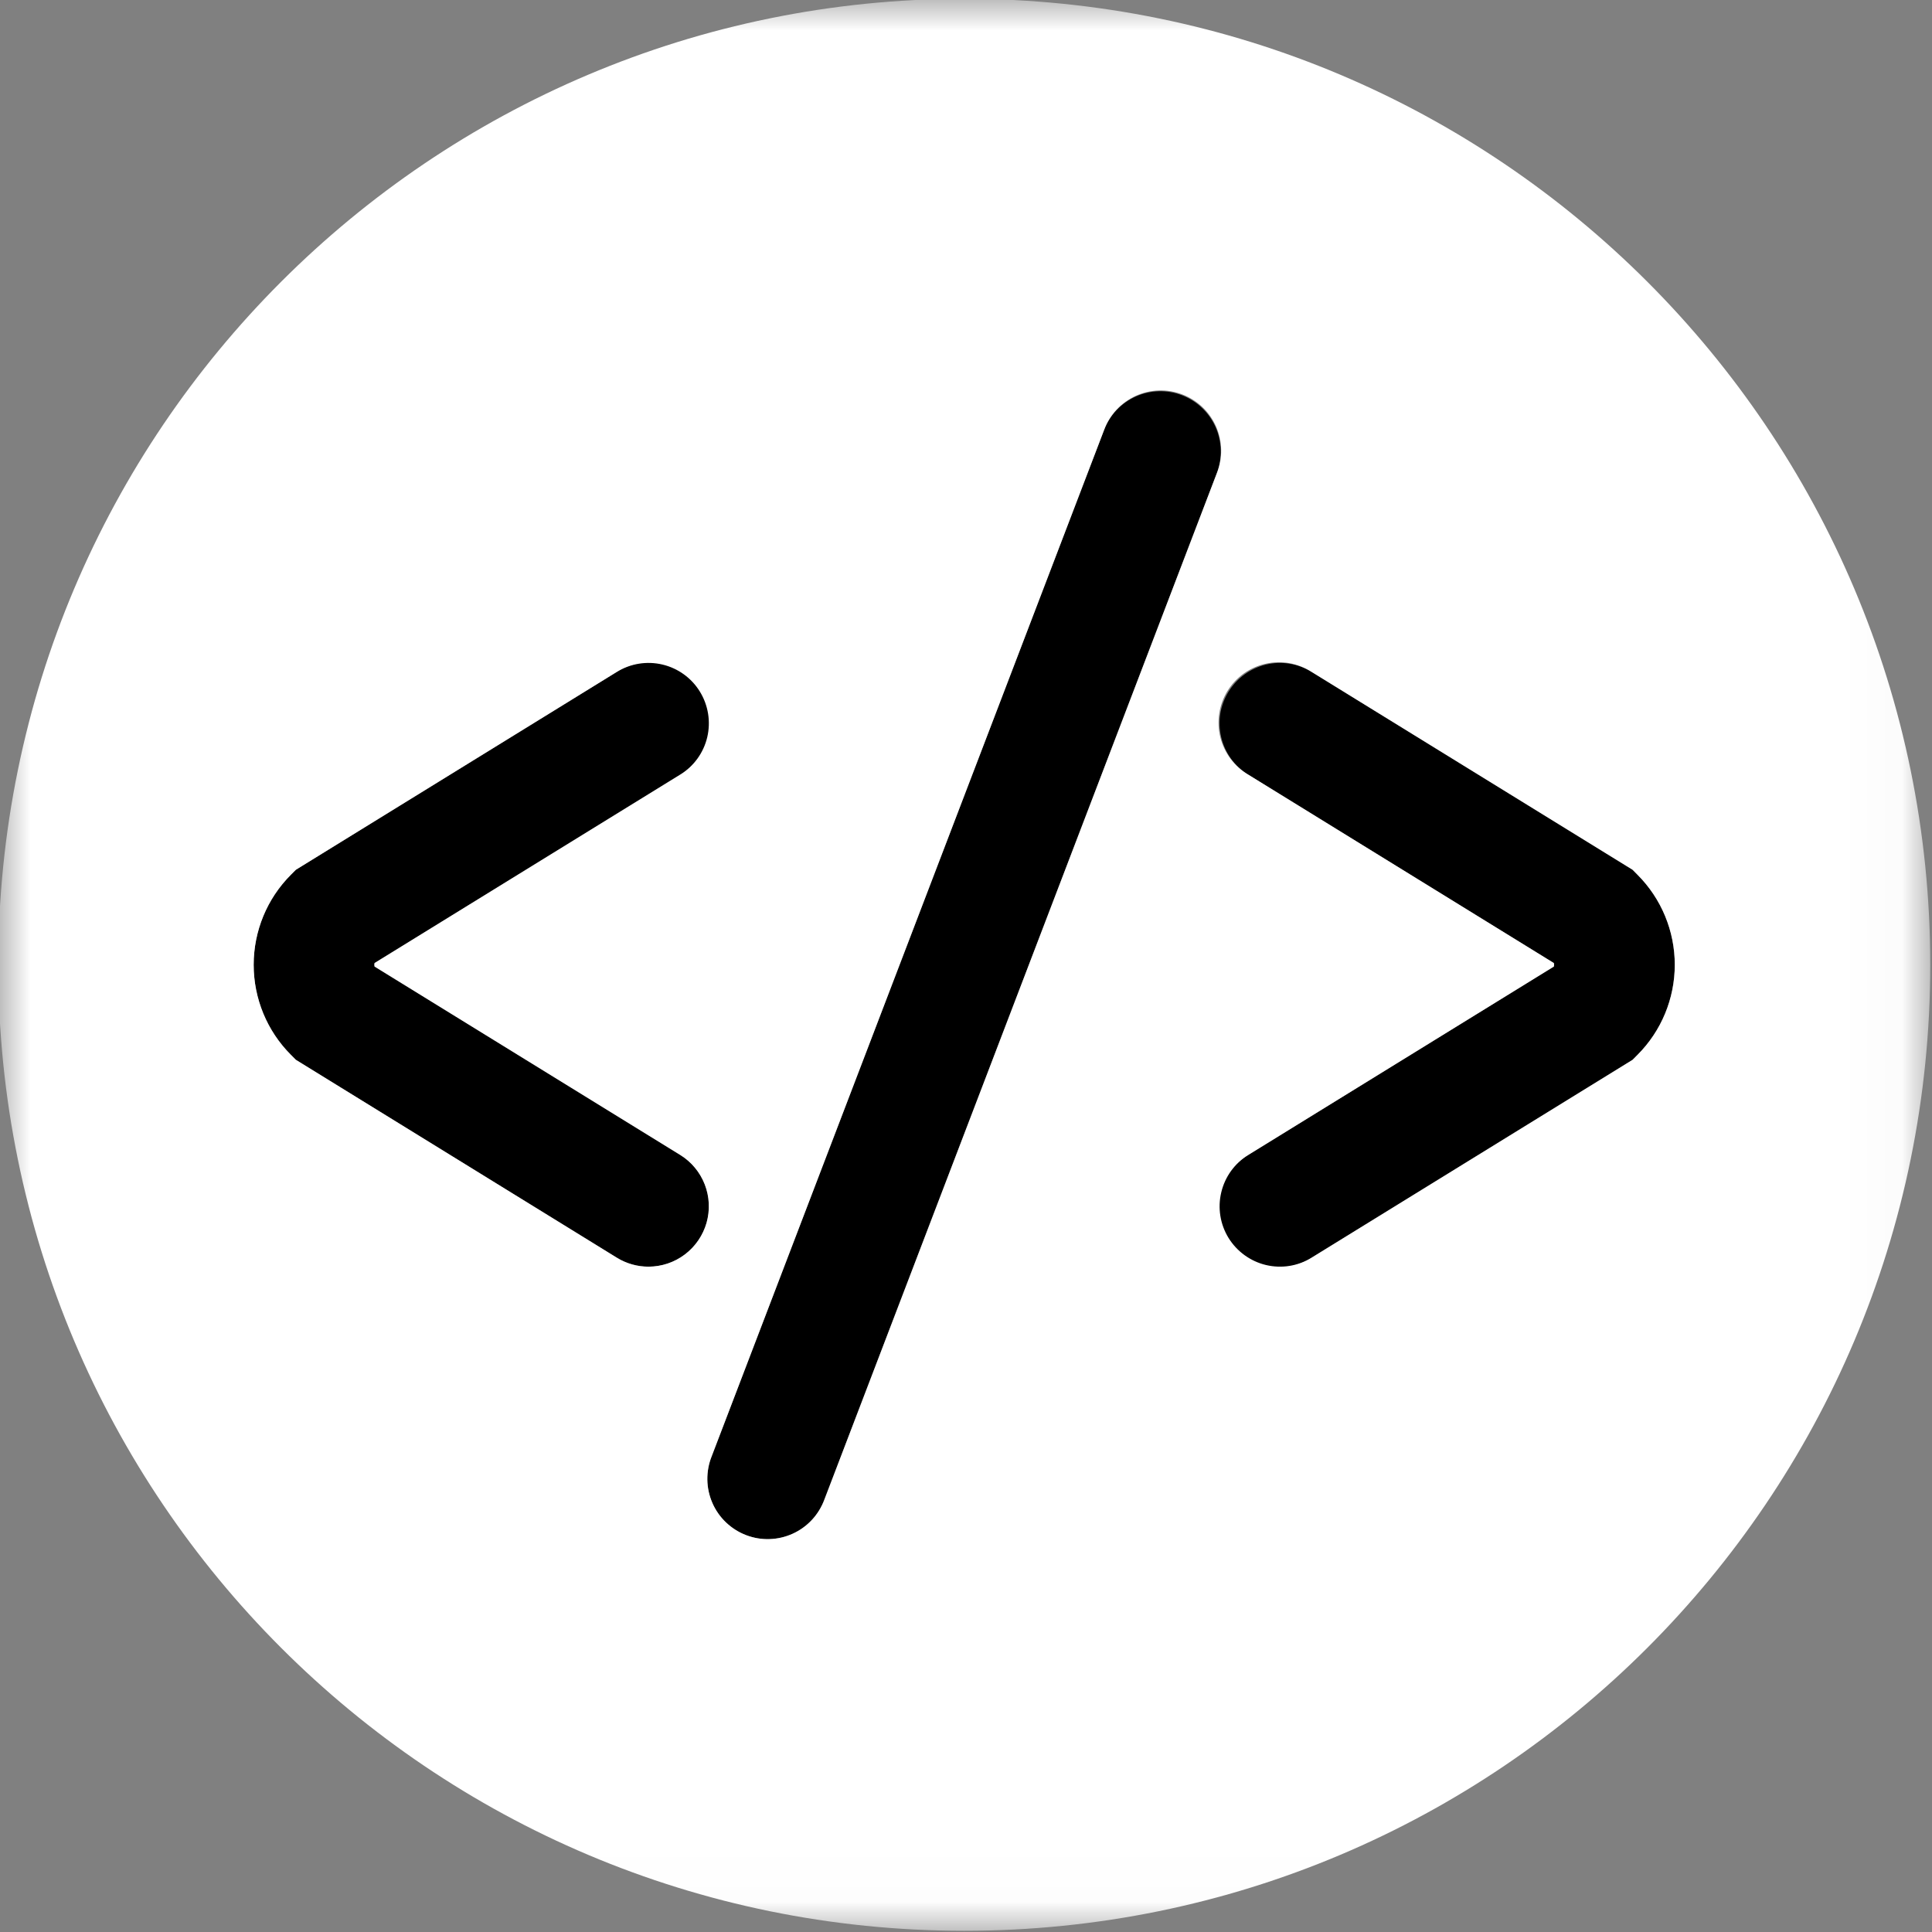 <svg width="32" height="32" viewBox="0 0 32 32" fill="none" xmlns="http://www.w3.org/2000/svg">
<rect x="0" y="0" width="32" height="32" fill="#808080" stroke="none"/>
<path fill-rule="evenodd" clip-rule="evenodd" d="M19.577 6.546C19.329 6.451 19.054 6.459 18.812 6.567C18.57 6.675 18.381 6.875 18.286 7.123L11.786 24.123C11.737 24.246 11.713 24.378 11.715 24.51C11.717 24.643 11.746 24.773 11.799 24.895C11.852 25.016 11.929 25.126 12.025 25.217C12.121 25.308 12.234 25.38 12.358 25.427C12.482 25.474 12.614 25.497 12.746 25.493C12.878 25.488 13.009 25.458 13.129 25.403C13.25 25.348 13.358 25.27 13.448 25.173C13.538 25.076 13.608 24.962 13.654 24.837L20.154 7.837C20.248 7.589 20.241 7.314 20.133 7.072C20.024 6.83 19.825 6.641 19.577 6.546ZM27.04 14.406L21.724 11.129C21.613 11.06 21.488 11.014 21.359 10.993C21.229 10.972 21.097 10.977 20.969 11.007C20.841 11.038 20.721 11.093 20.614 11.17C20.508 11.246 20.418 11.344 20.349 11.455C20.28 11.567 20.233 11.691 20.212 11.821C20.192 11.951 20.197 12.083 20.227 12.211C20.257 12.338 20.312 12.459 20.389 12.566C20.466 12.672 20.563 12.762 20.675 12.831L25.736 15.952C25.741 15.97 25.741 15.99 25.736 16.009L20.675 19.129C20.56 19.197 20.46 19.286 20.38 19.393C20.301 19.5 20.243 19.621 20.211 19.75C20.179 19.879 20.173 20.014 20.194 20.145C20.214 20.277 20.261 20.403 20.331 20.516C20.401 20.629 20.492 20.727 20.601 20.805C20.709 20.882 20.831 20.937 20.961 20.966C21.091 20.996 21.225 20.999 21.356 20.976C21.488 20.953 21.613 20.903 21.724 20.831L27.04 17.554L27.122 17.472C27.517 17.076 27.739 16.539 27.739 15.98C27.739 15.421 27.517 14.885 27.122 14.489L27.04 14.406Z" fill="black"/>
<mask id="mask0_3273_4571" style="mask-type:alpha" maskUnits="userSpaceOnUse" x="0" y="0" width="32" height="32">
<path d="M0 31.98V0H31.97V31.98H0Z" fill="white"/>
</mask>
<g mask="url(#mask0_3273_4571)">
<path fill-rule="evenodd" clip-rule="evenodd" d="M11.265 19.129L6.204 16.009C6.199 15.99 6.199 15.97 6.204 15.951L11.265 12.831C11.38 12.764 11.48 12.674 11.56 12.567C11.639 12.46 11.697 12.339 11.729 12.21C11.761 12.081 11.767 11.947 11.746 11.815C11.726 11.684 11.679 11.557 11.609 11.444C11.54 11.331 11.448 11.233 11.339 11.155C11.231 11.078 11.109 11.023 10.979 10.994C10.849 10.964 10.715 10.961 10.584 10.984C10.453 11.008 10.327 11.057 10.216 11.129L4.9 14.406L4.818 14.489C4.423 14.884 4.201 15.421 4.201 15.98C4.201 16.539 4.423 17.076 4.818 17.471L4.9 17.554L10.216 20.831C10.441 20.97 10.713 21.014 10.971 20.953C11.229 20.892 11.452 20.73 11.591 20.505C11.731 20.279 11.774 20.007 11.713 19.749C11.652 19.491 11.491 19.268 11.265 19.129Z" fill="black"/>
<path fill-rule="evenodd" clip-rule="evenodd" d="M27.123 17.471L27.041 17.554L21.725 20.831C21.5 20.97 21.228 21.014 20.97 20.953C20.712 20.892 20.489 20.73 20.349 20.505C20.21 20.279 20.166 20.007 20.228 19.749C20.289 19.491 20.45 19.268 20.676 19.129L25.737 16.009C25.742 15.99 25.742 15.97 25.737 15.951L20.676 12.831C20.561 12.764 20.461 12.674 20.381 12.567C20.302 12.46 20.244 12.339 20.212 12.21C20.18 12.081 20.174 11.947 20.195 11.815C20.215 11.684 20.262 11.557 20.331 11.444C20.401 11.331 20.493 11.233 20.601 11.155C20.71 11.078 20.832 11.023 20.962 10.994C21.092 10.964 21.226 10.961 21.357 10.984C21.488 11.008 21.613 11.057 21.725 11.129L27.041 14.406L27.123 14.489C27.518 14.884 27.74 15.421 27.74 15.98C27.74 16.539 27.518 17.076 27.123 17.471ZM13.655 24.837C13.609 24.961 13.539 25.076 13.449 25.173C13.359 25.27 13.251 25.348 13.13 25.403C13.009 25.458 12.879 25.488 12.747 25.492C12.614 25.497 12.482 25.474 12.359 25.427C12.235 25.38 12.122 25.308 12.026 25.217C11.93 25.126 11.853 25.016 11.8 24.895C11.747 24.773 11.718 24.643 11.716 24.51C11.714 24.378 11.738 24.246 11.787 24.123L18.287 7.123C18.332 6.999 18.402 6.884 18.492 6.787C18.582 6.69 18.691 6.612 18.811 6.557C18.932 6.502 19.062 6.472 19.195 6.467C19.327 6.463 19.459 6.486 19.583 6.533C19.706 6.58 19.82 6.652 19.916 6.743C20.012 6.834 20.088 6.944 20.142 7.065C20.195 7.187 20.223 7.317 20.226 7.45C20.228 7.582 20.204 7.714 20.155 7.837L13.655 24.837ZM10.74 20.98C10.561 20.98 10.38 20.932 10.216 20.831L4.901 17.554L4.818 17.471C4.423 17.076 4.202 16.539 4.202 15.98C4.202 15.421 4.423 14.884 4.818 14.489L4.901 14.406L10.216 11.129C10.442 10.99 10.714 10.946 10.972 11.007C11.23 11.068 11.453 11.229 11.592 11.455C11.731 11.681 11.775 11.953 11.714 12.211C11.653 12.469 11.491 12.692 11.266 12.831L6.204 15.951C6.199 15.97 6.199 15.99 6.204 16.009L11.266 19.129C11.451 19.243 11.594 19.415 11.673 19.618C11.752 19.821 11.762 20.044 11.703 20.253C11.643 20.462 11.517 20.647 11.343 20.778C11.17 20.909 10.958 20.98 10.74 20.98ZM15.971 -0.02C7.134 -0.02 -0.029 7.143 -0.029 15.98C-0.029 24.817 7.134 31.98 15.971 31.98C24.807 31.98 31.971 24.817 31.971 15.98C31.971 7.143 24.807 -0.02 15.971 -0.02Z" fill="white"/>
</g>
</svg>
